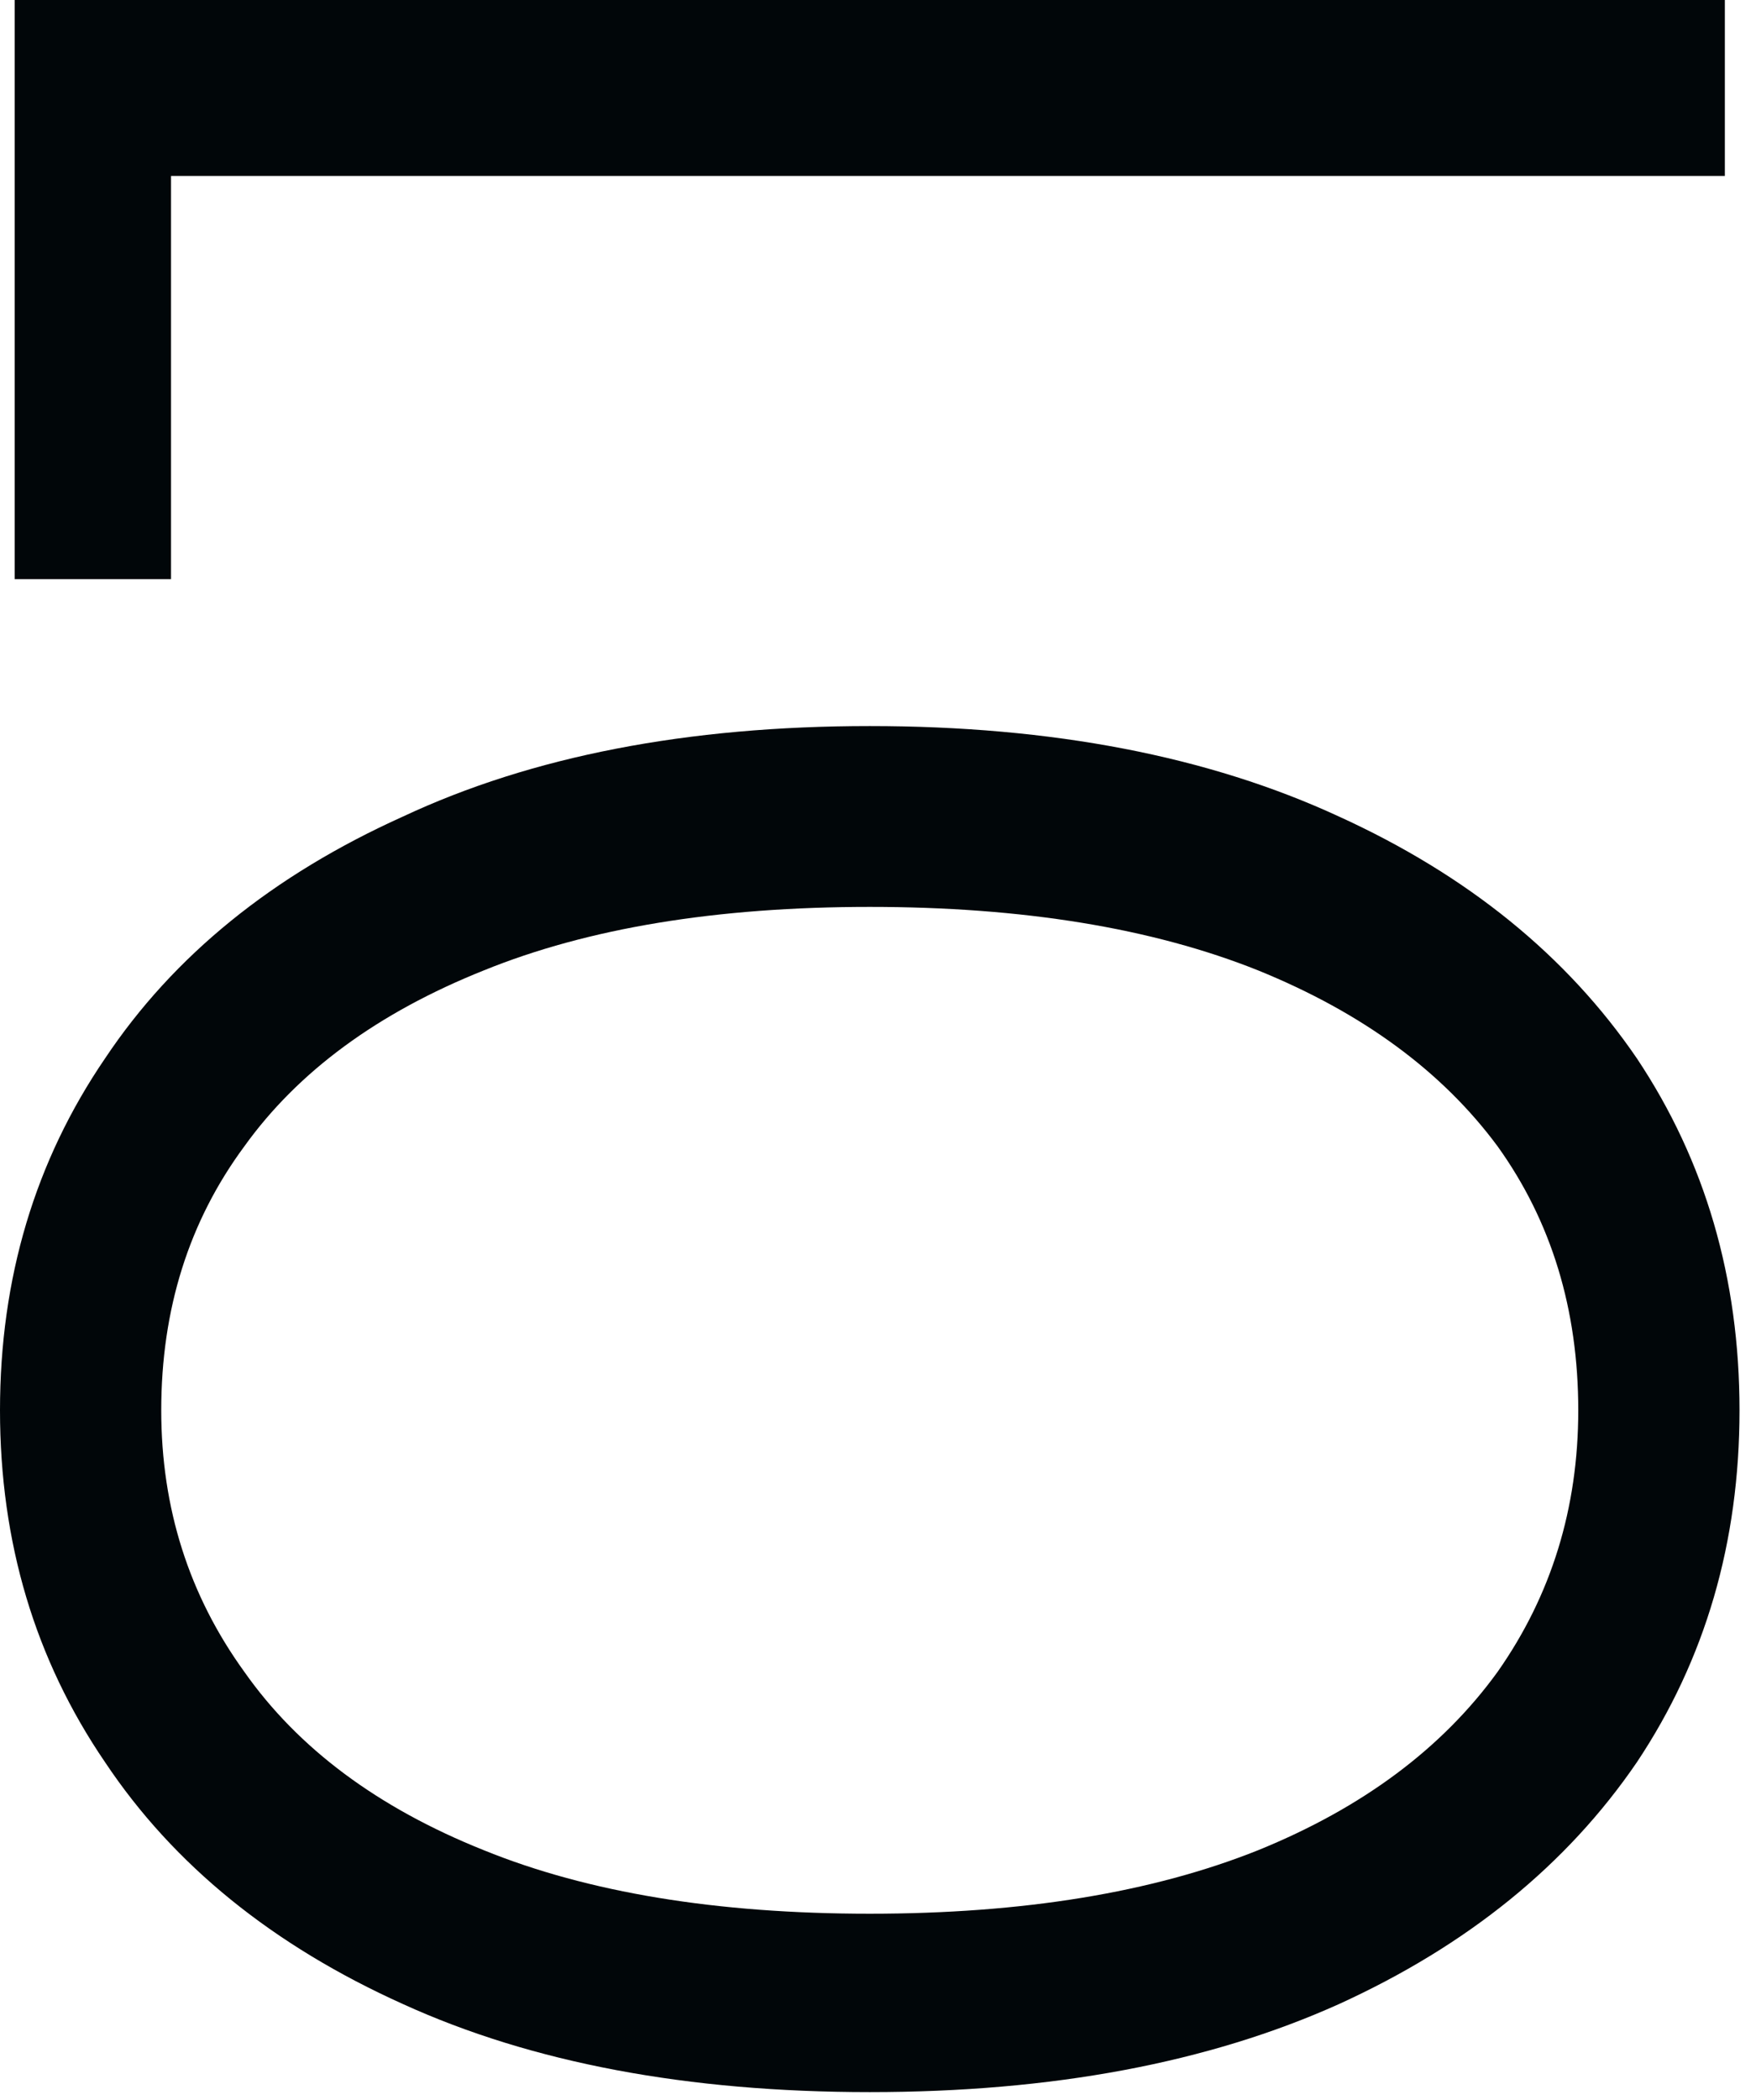 <svg width="92" height="110" viewBox="0 0 92 110" fill="none" xmlns="http://www.w3.org/2000/svg">
<path d="M91.136 73.87C91.136 80.782 89.344 86.926 85.76 92.302C82.091 97.678 76.885 101.902 70.144 104.974C63.317 108.046 55.125 109.582 45.568 109.582C36.011 109.582 27.861 108.046 21.12 104.974C14.293 101.902 9.088 97.678 5.504 92.302C1.835 86.926 -8.24248e-08 80.782 0 73.87C8.24248e-08 66.958 1.835 60.814 5.504 55.438C9.088 50.062 14.293 45.838 21.12 42.766C27.861 39.609 36.011 38.03 45.568 38.03C55.125 38.03 63.317 39.609 70.144 42.766C76.885 45.838 82.091 50.062 85.76 55.438C89.344 60.814 91.136 66.958 91.136 73.87ZM82.688 73.87C82.688 68.579 81.28 63.971 78.464 60.046C75.563 56.121 71.381 53.049 65.92 50.83C60.373 48.611 53.589 47.502 45.568 47.502C37.547 47.502 30.805 48.611 25.344 50.83C19.797 53.049 15.616 56.121 12.8 60.046C9.899 63.971 8.448 68.579 8.448 73.87C8.448 78.99 9.899 83.555 12.8 87.566C15.616 91.577 19.797 94.691 25.344 96.91C30.805 99.129 37.547 100.238 45.568 100.238C53.589 100.238 60.373 99.129 65.92 96.91C71.381 94.691 75.563 91.577 78.464 87.566C81.28 83.555 82.688 78.99 82.688 73.87Z" fill="#010609"/>
<path d="M90.368 9.216L4.608 9.216L8.96 5.12V30.336H0.768L0.768 0L90.368 1.06847e-06V9.216Z" fill="#010609"/>
</svg>
